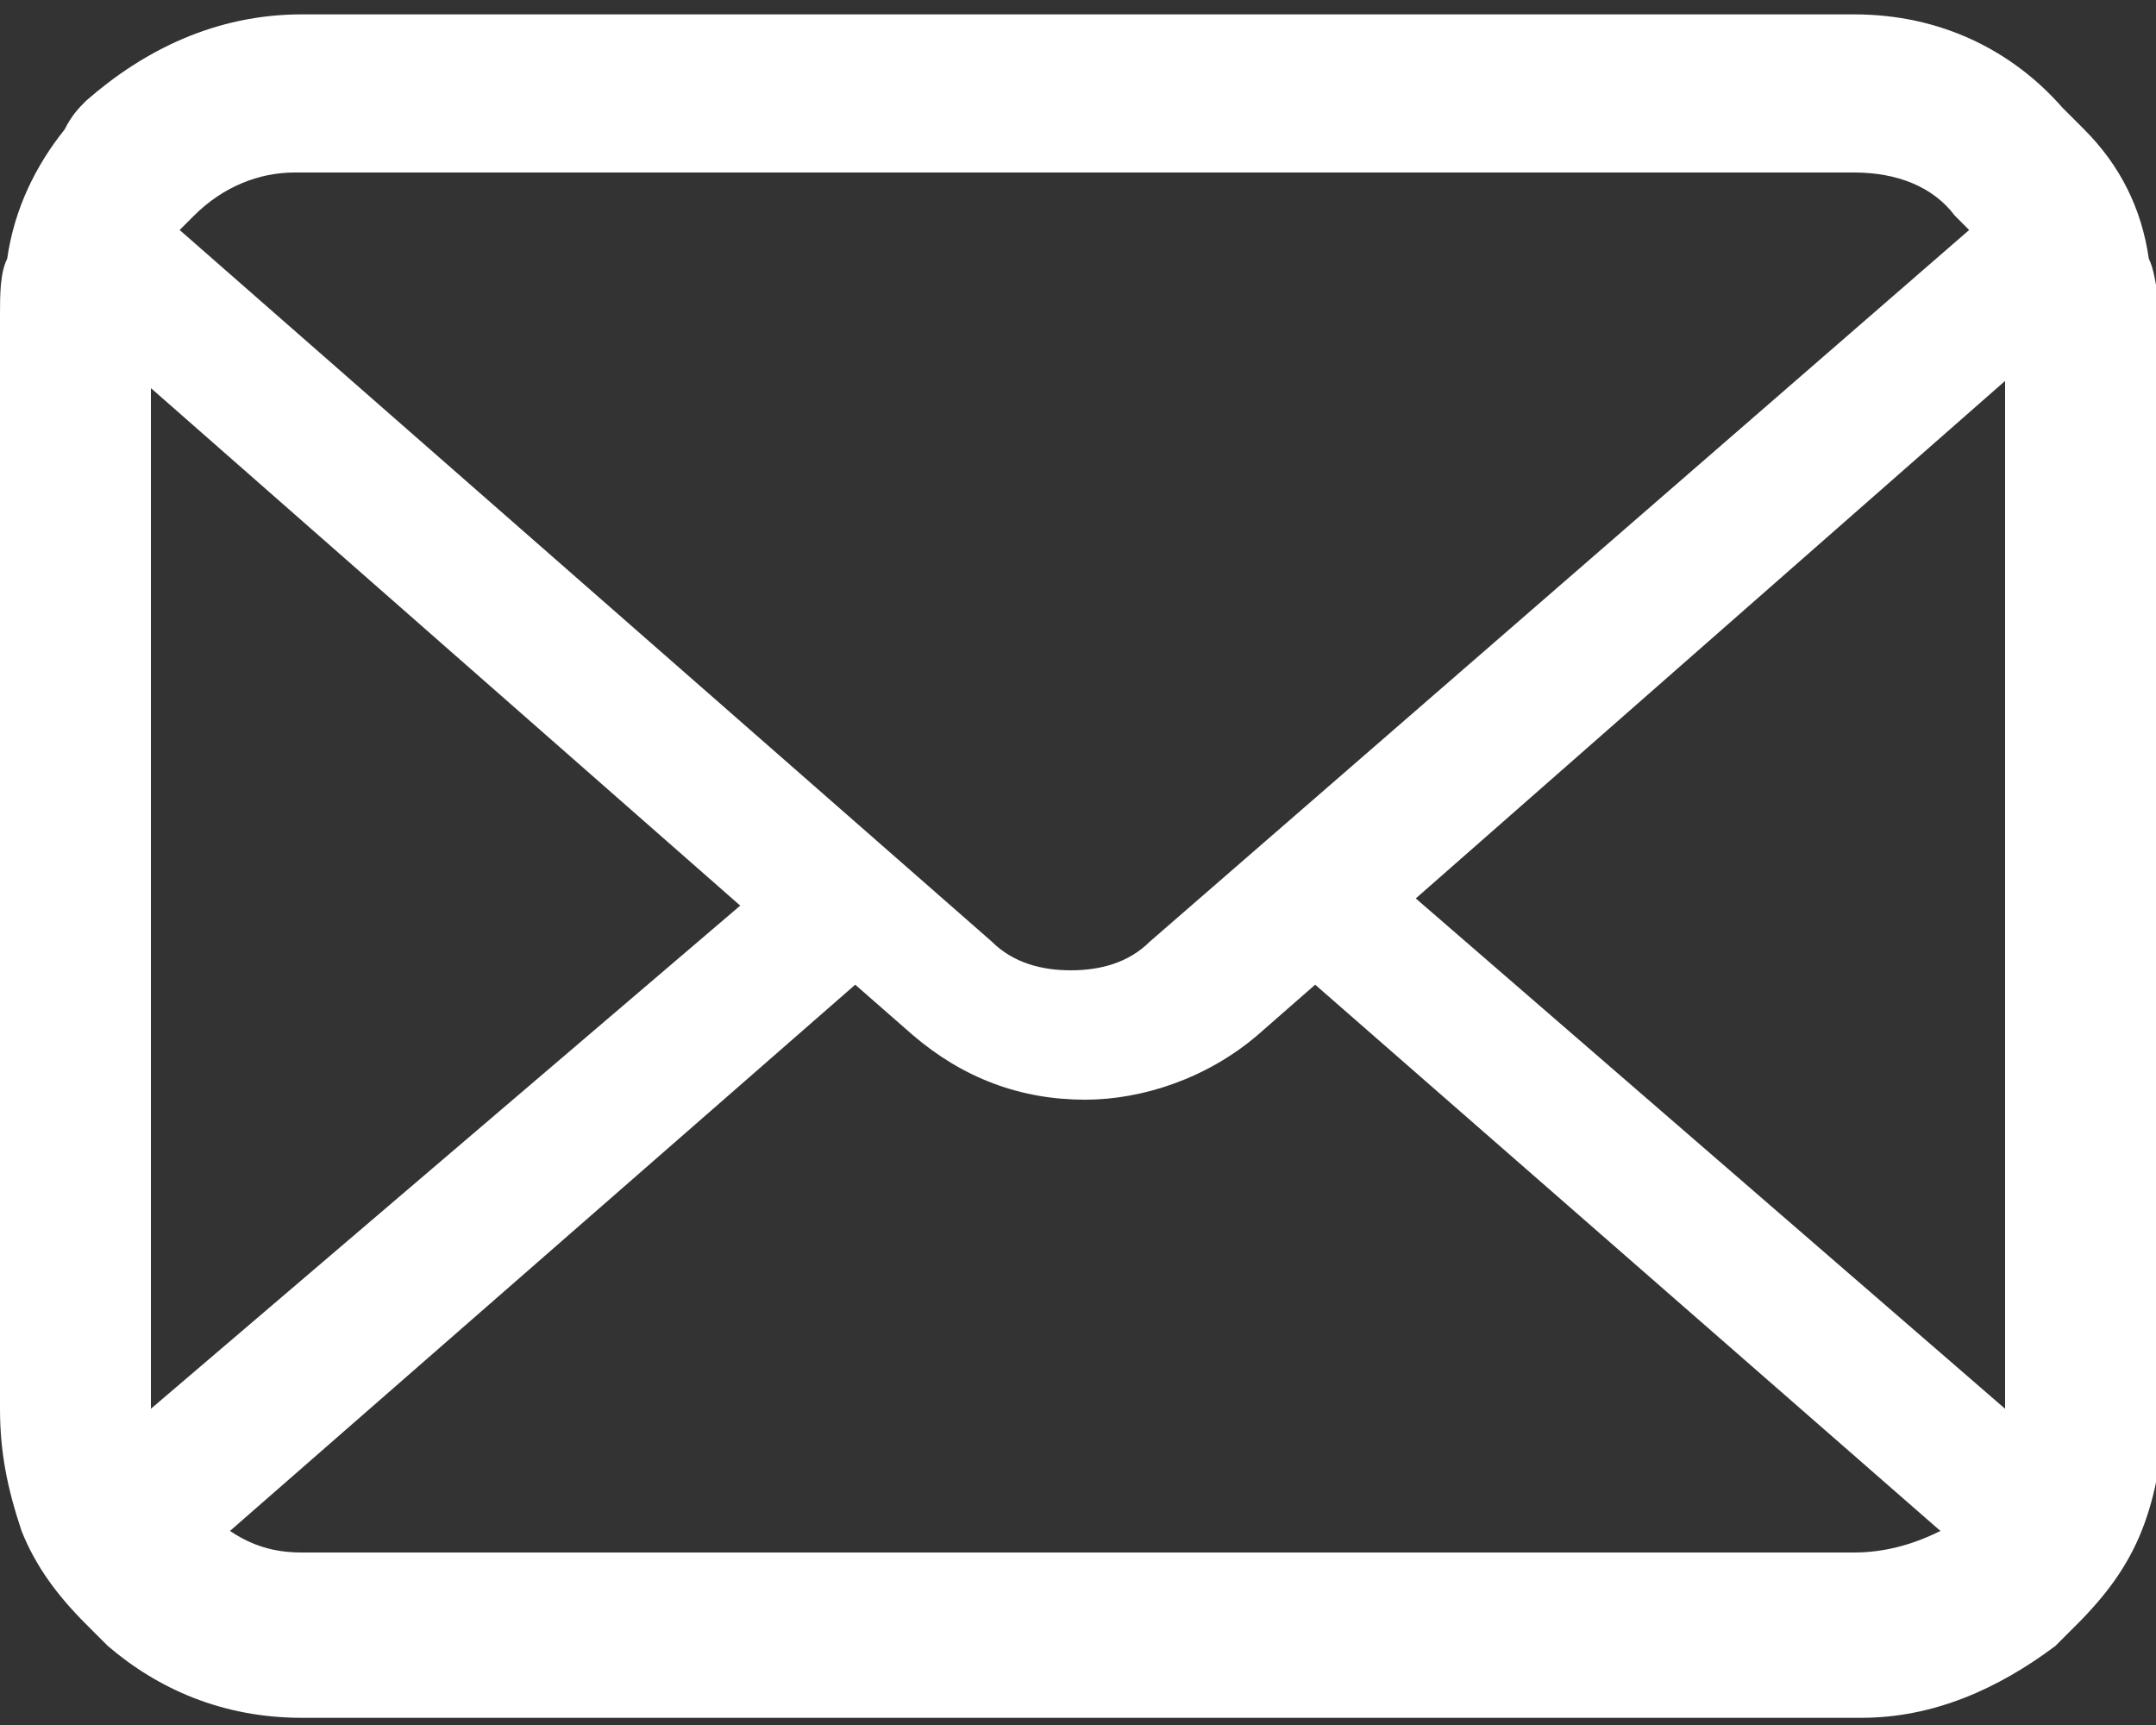 <svg enable-background="new 0 0 30 24" viewBox="0 0 30 24" xmlns="http://www.w3.org/2000/svg"><rect x="0" y="0" width="30" height="24" fill="#333333" stroke="none"/><path d="m29.9 3.6c-.1-.7-.4-1.3-.9-1.8-.1-.1-.2-.2-.3-.3-.7-.8-1.7-1.3-2.9-1.3h-21.6c-1.2 0-2.2.5-3 1.2-.1.1-.2.2-.3.4-.4.5-.7 1.1-.8 1.8-.1.2-.1.5-.1.8v15.2c0 .6.1 1.1.3 1.7.2.5.5.9.9 1.3l.3.3c.7.6 1.6 1 2.7 1h21.7c1 0 1.9-.4 2.7-1l.3-.3c.4-.4.7-.8.9-1.3.2-.5.3-1.1.3-1.6v-15.3c-.1-.3-.1-.6-.2-.8zm-27.2-.6c.4-.4.9-.6 1.4-.6h21.7c.6 0 1.1.2 1.4.6.1.1.1.1.2.2l-11.4 9.9c-.3.3-.7.4-1.1.4s-.8-.1-1.1-.4l-11.3-9.9c.1-.1.2-.2.2-.2zm-.6 16.6v-14.2l8.2 7.2zm23.7 2h-21.6c-.4 0-.7-.1-1-.3l8.7-7.6.8.7c.7.6 1.5.9 2.4.9.8 0 1.7-.3 2.4-.9l.8-.7 8.7 7.6c-.4.2-.8.3-1.2.3zm2.1-2s0 .1 0 0l-8.2-7.1 8.2-7.2z" fill="#fff"/></svg>